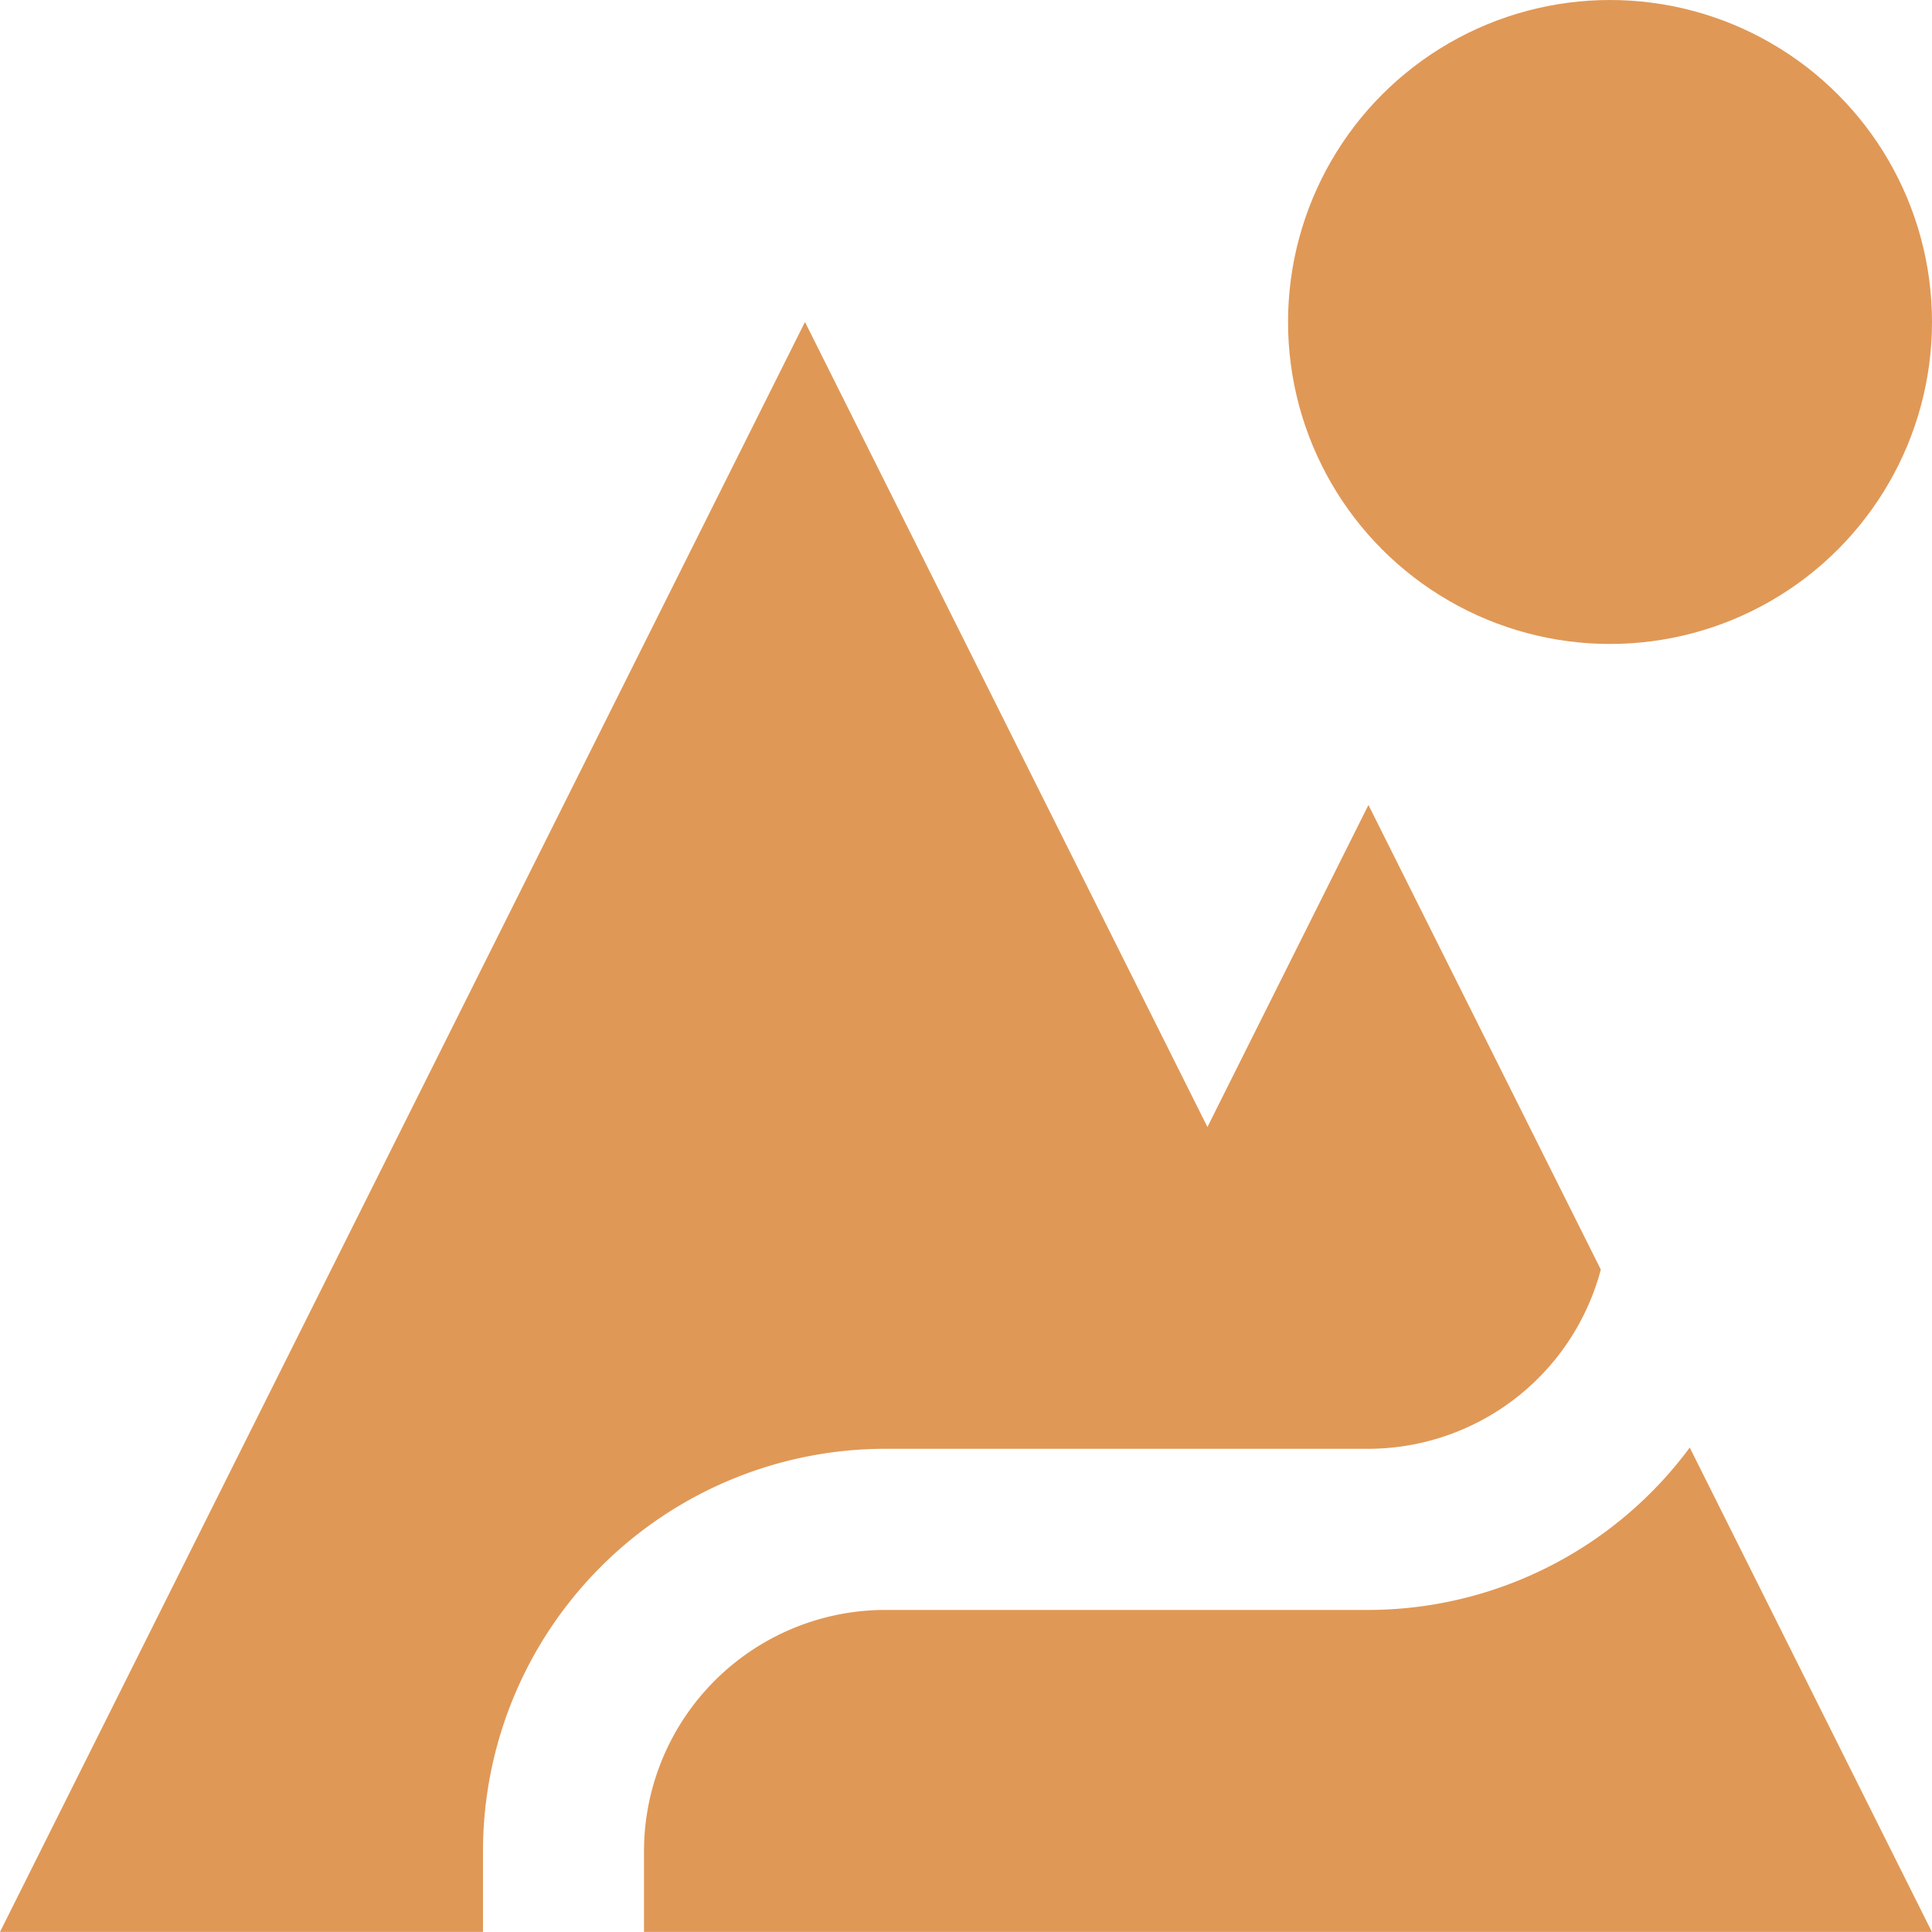<svg id="_005-mountains" data-name="005-mountains" xmlns="http://www.w3.org/2000/svg" width="45.537" height="45.535" viewBox="0 0 45.537 45.535">
  <g id="Group_5479" data-name="Group 5479" transform="translate(30.359 0)">
    <g id="Group_5478" data-name="Group 5478">
      <ellipse id="Ellipse_689" data-name="Ellipse 689" cx="7.589" cy="7.589" rx="7.589" ry="7.589" fill="#e09856"/>
    </g>
  </g>
  <g id="Group_5481" data-name="Group 5481" transform="translate(0 7.589)">
    <g id="Group_5480" data-name="Group 5480">
      <path id="Path_4766" data-name="Path 4766" d="M32.254,79.657l-3.795,7.59L18.973,68.273,0,106.219H11.384v-1.9a9.487,9.487,0,0,1,9.487-9.487H32.254a5.679,5.679,0,0,0,5.477-4.225Z" transform="translate(0 -68.273)" fill="#e09856"/>
    </g>
  </g>
  <g id="Group_5483" data-name="Group 5483" transform="translate(15.179 34.119)">
    <g id="Group_5482" data-name="Group 5482">
      <path id="Path_4767" data-name="Path 4767" d="M161.183,306.921a9.438,9.438,0,0,1-7.573,3.827H142.227a5.692,5.692,0,0,0-5.692,5.692v1.9h30.357Z" transform="translate(-136.535 -306.921)" fill="#e09856"/>
    </g>
  </g>
</svg>
